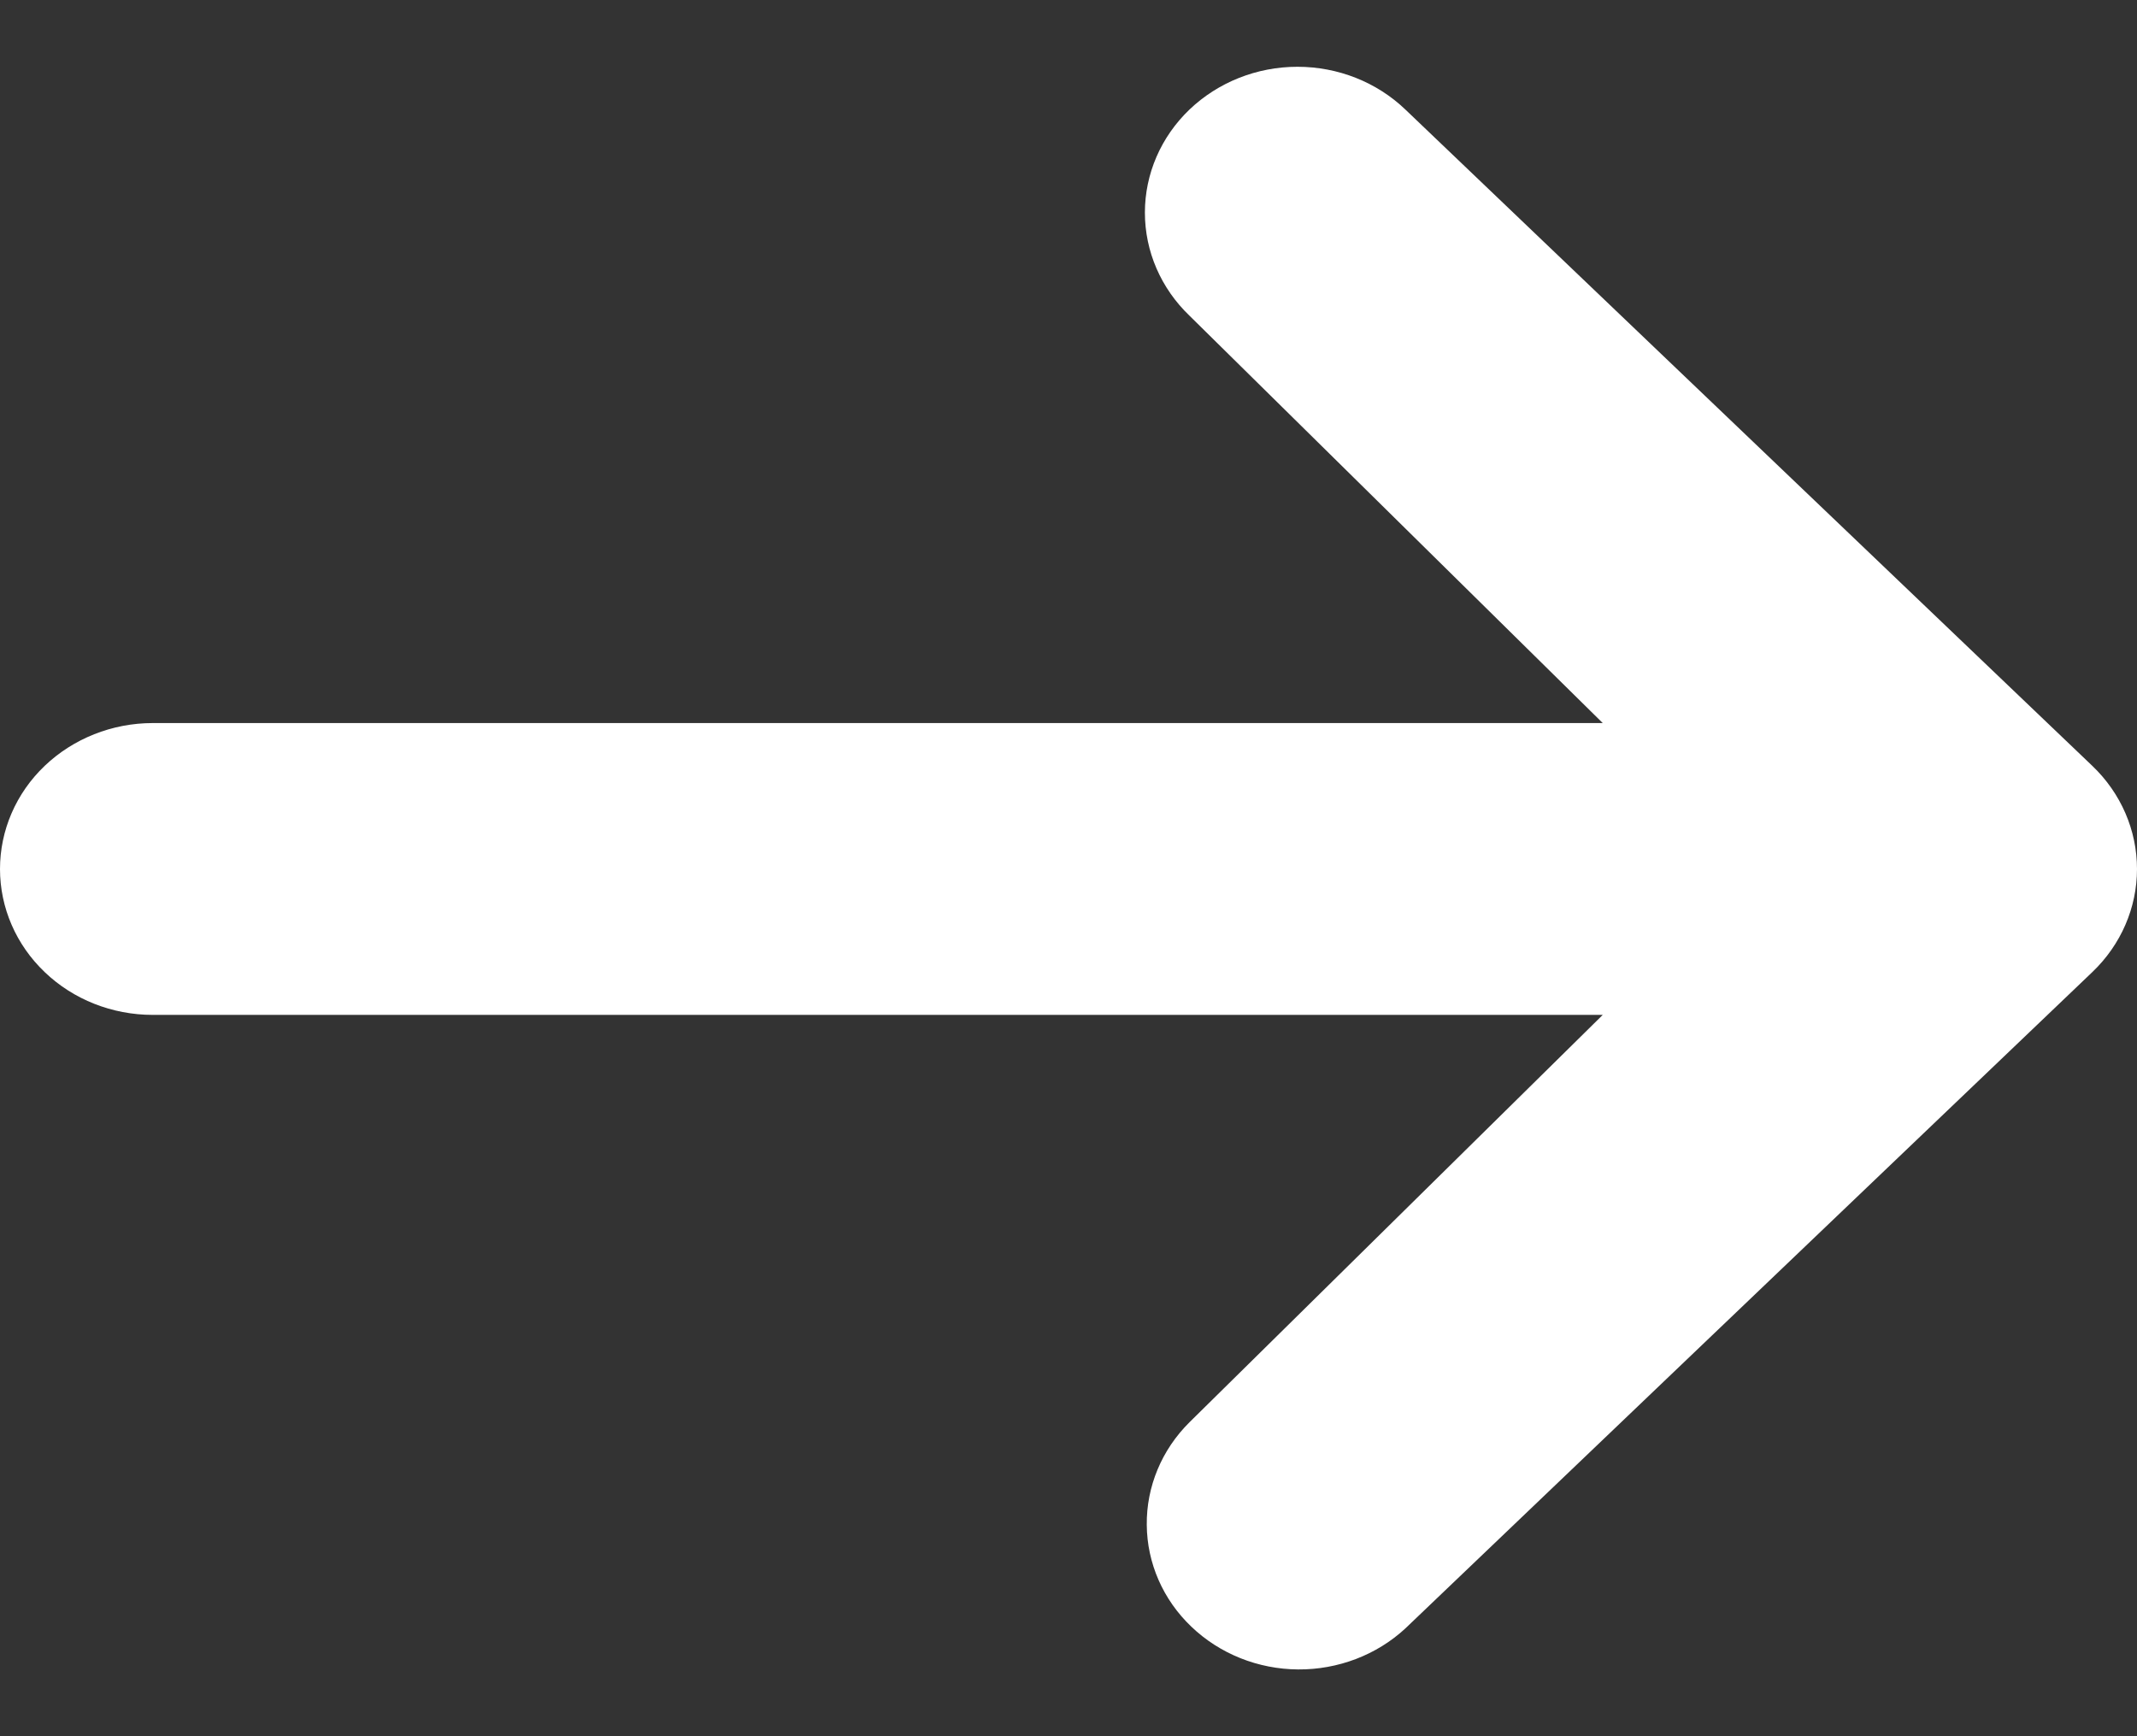 <svg width="16" height="13" viewBox="0 0 16 13" fill="none" xmlns="http://www.w3.org/2000/svg">
<rect x="0" y="0" width="16" height="13" fill="#333333" stroke="none"/>
<path d="M8.906 0.82C9.121 0.615 9.411 0.5 9.714 0.5C10.018 0.5 10.308 0.615 10.522 0.82L15.665 5.734C15.88 5.939 16 6.217 16 6.507C16 6.796 15.88 7.074 15.665 7.279L10.522 12.193C10.307 12.392 10.018 12.502 9.719 12.5C9.419 12.498 9.132 12.383 8.92 12.18C8.708 11.978 8.588 11.704 8.586 11.417C8.583 11.131 8.698 10.855 8.906 10.649L12 7.599H1.143C0.84 7.599 0.549 7.484 0.335 7.279C0.12 7.074 0 6.796 0 6.507C0 6.217 0.12 5.939 0.335 5.734C0.549 5.53 0.84 5.414 1.143 5.414H12L8.906 2.364C8.692 2.159 8.572 1.882 8.572 1.592C8.572 1.302 8.692 1.025 8.906 0.82Z" fill="white"/>
</svg>
